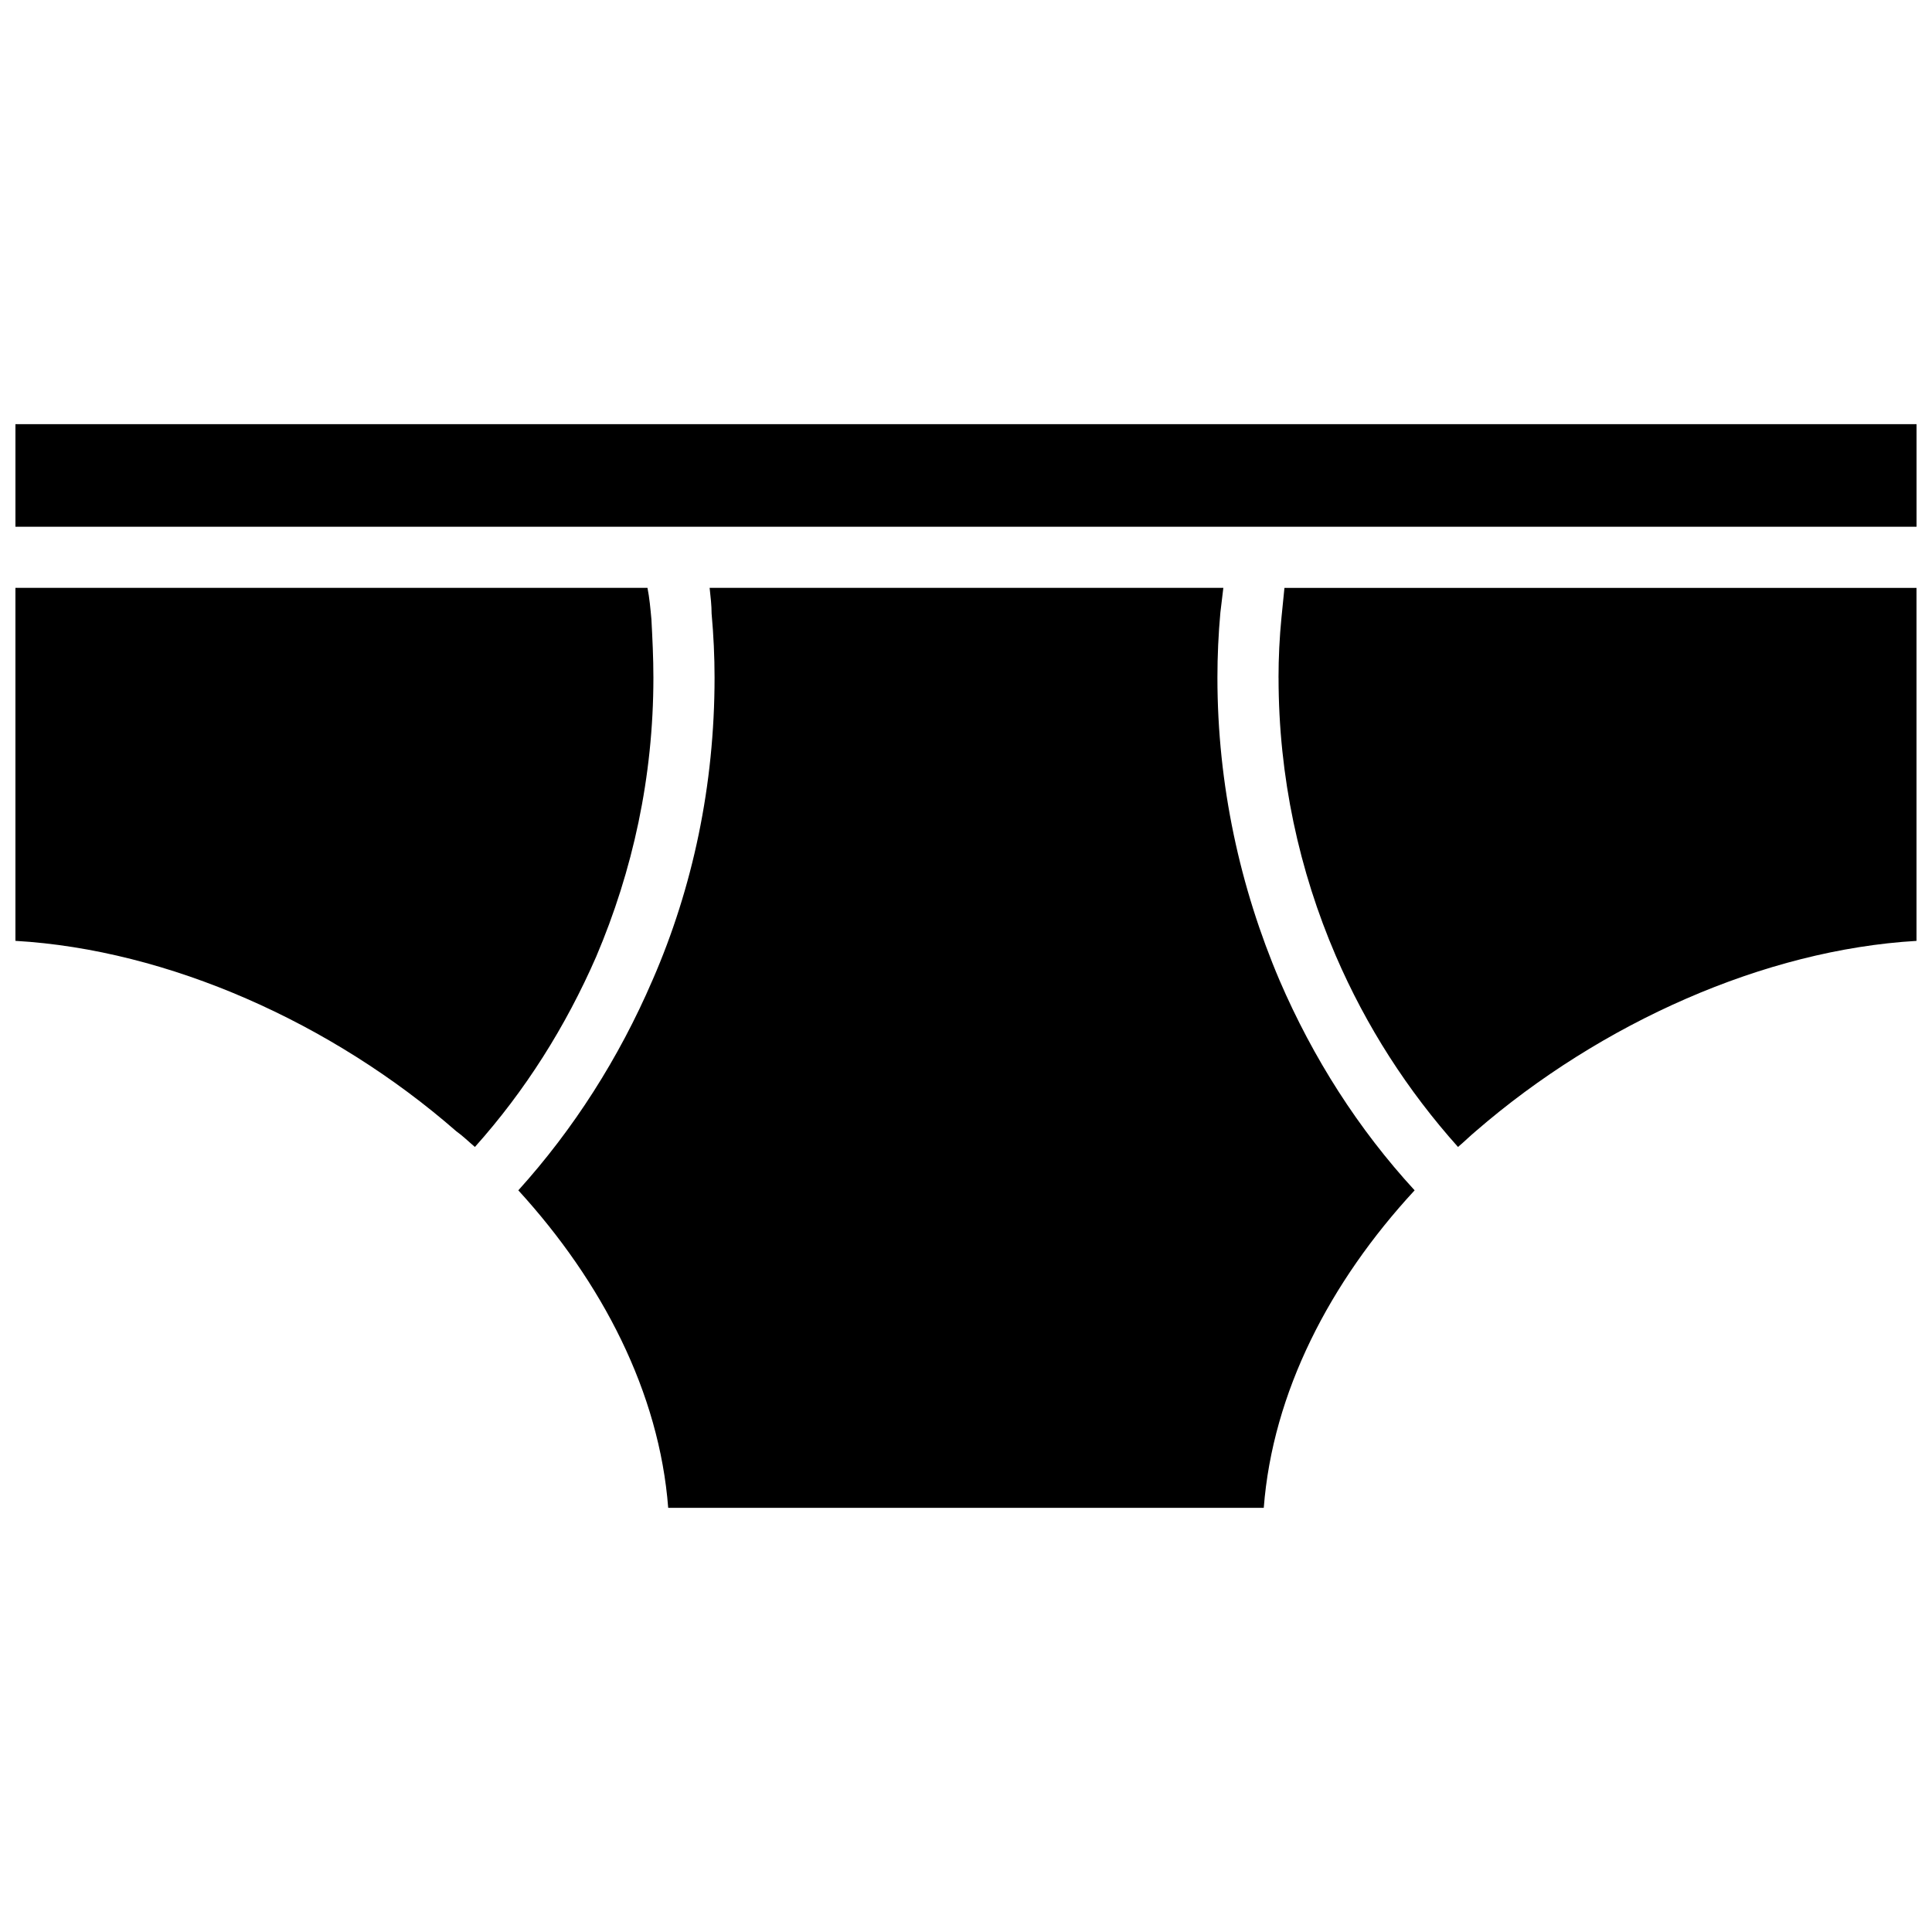 <?xml version="1.0" encoding="UTF-8"?>
<!-- Uploaded to: SVG Repo, www.svgrepo.com, Generator: SVG Repo Mixer Tools -->
<svg width="800px" height="800px" version="1.1" viewBox="144 144 512 512" xmlns="http://www.w3.org/2000/svg">
 <defs>
  <clipPath id="a">
   <path d="m148.09 256h503.81v288h-503.81z"/>
  </clipPath>
 </defs>
 <g clip-path="url(#a)">
  <path d="m316.9 403.79c-8.883 20.645-20.906 39.457-35.539 55.66 22.211 24.301 37.367 53.57 39.719 84.141h157.83c2.352-30.574 17.508-59.84 39.98-84.141-14.895-16.203-26.914-35.016-35.801-55.66-10.453-24.562-16.461-51.738-16.461-80.223 0-5.75 0.262-11.496 0.785-17.246 0.262-2.09 0.523-4.441 0.785-6.531h-136.14c0.262 2.352 0.523 4.703 0.523 6.793 0.523 5.75 0.785 11.496 0.785 16.984 0 28.484-5.75 55.66-16.461 80.223zm-168.81-120.2h503.81v-27.176h-503.81v27.176zm334.74 39.98c0 26.391 5.488 51.219 15.156 73.691 8.102 18.816 19.074 35.801 32.402 50.695 1.566-1.305 3.137-2.875 4.703-4.18 33.188-28.746 76.562-48.082 116.8-50.434v-93.551h-167.5c-0.262 2.613-0.523 5.227-0.785 7.84-0.523 5.227-0.785 10.715-0.785 15.941zm-212.97 124.38c13.328-14.895 24.039-31.879 32.141-50.434 9.668-22.734 15.156-47.559 15.156-73.953 0-5.227-0.262-10.453-0.523-15.418-0.262-2.875-0.523-5.75-1.047-8.363h-167.5v93.551c40.504 2.352 83.883 21.688 116.8 50.434 1.828 1.305 3.398 2.875 4.965 4.18z" fill-rule="evenodd"/>
 </g>
</svg>